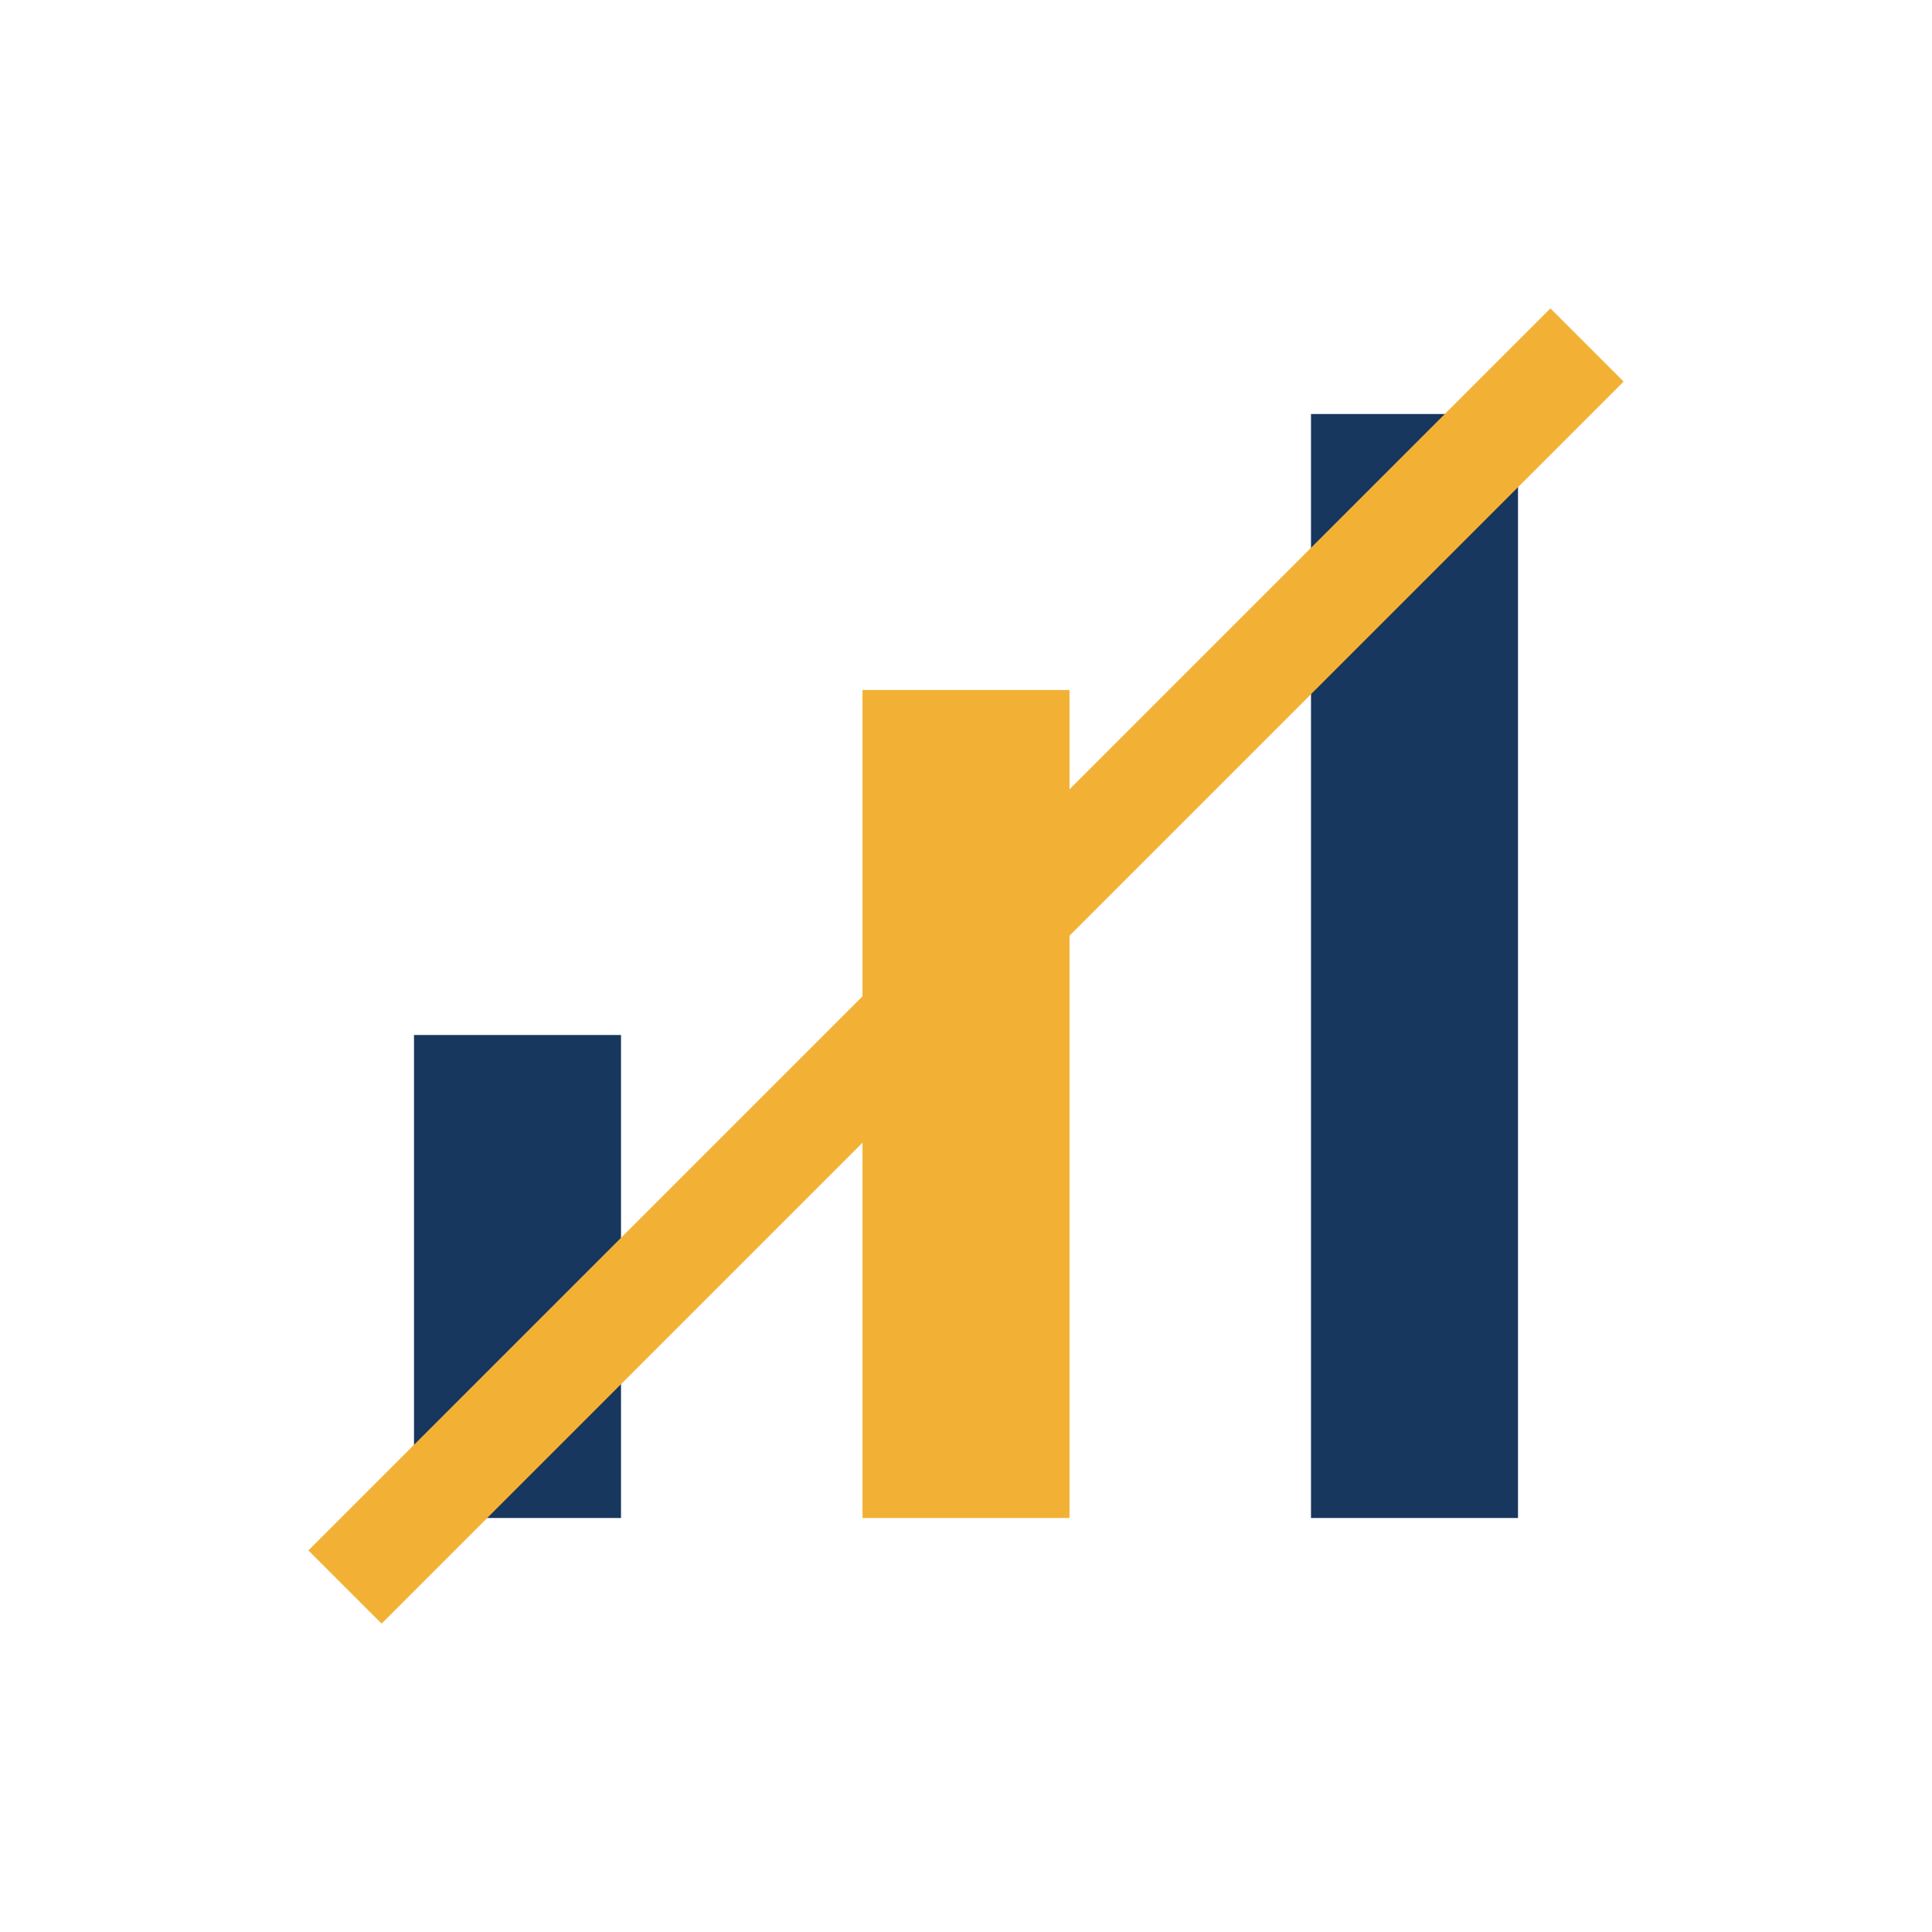 <?xml version="1.0" encoding="UTF-8"?>
<svg xmlns="http://www.w3.org/2000/svg" width="28" height="28" viewBox="0 0 28 28"><rect x="6" y="15" width="3" height="7" fill="#17375E"/><rect x="12.5" y="10" width="3" height="12" fill="#F2B134"/><rect x="19" y="6" width="3" height="16" fill="#17375E"/><path d="M5 23L23 5" stroke="#F2B134" stroke-width="1.5"/></svg>